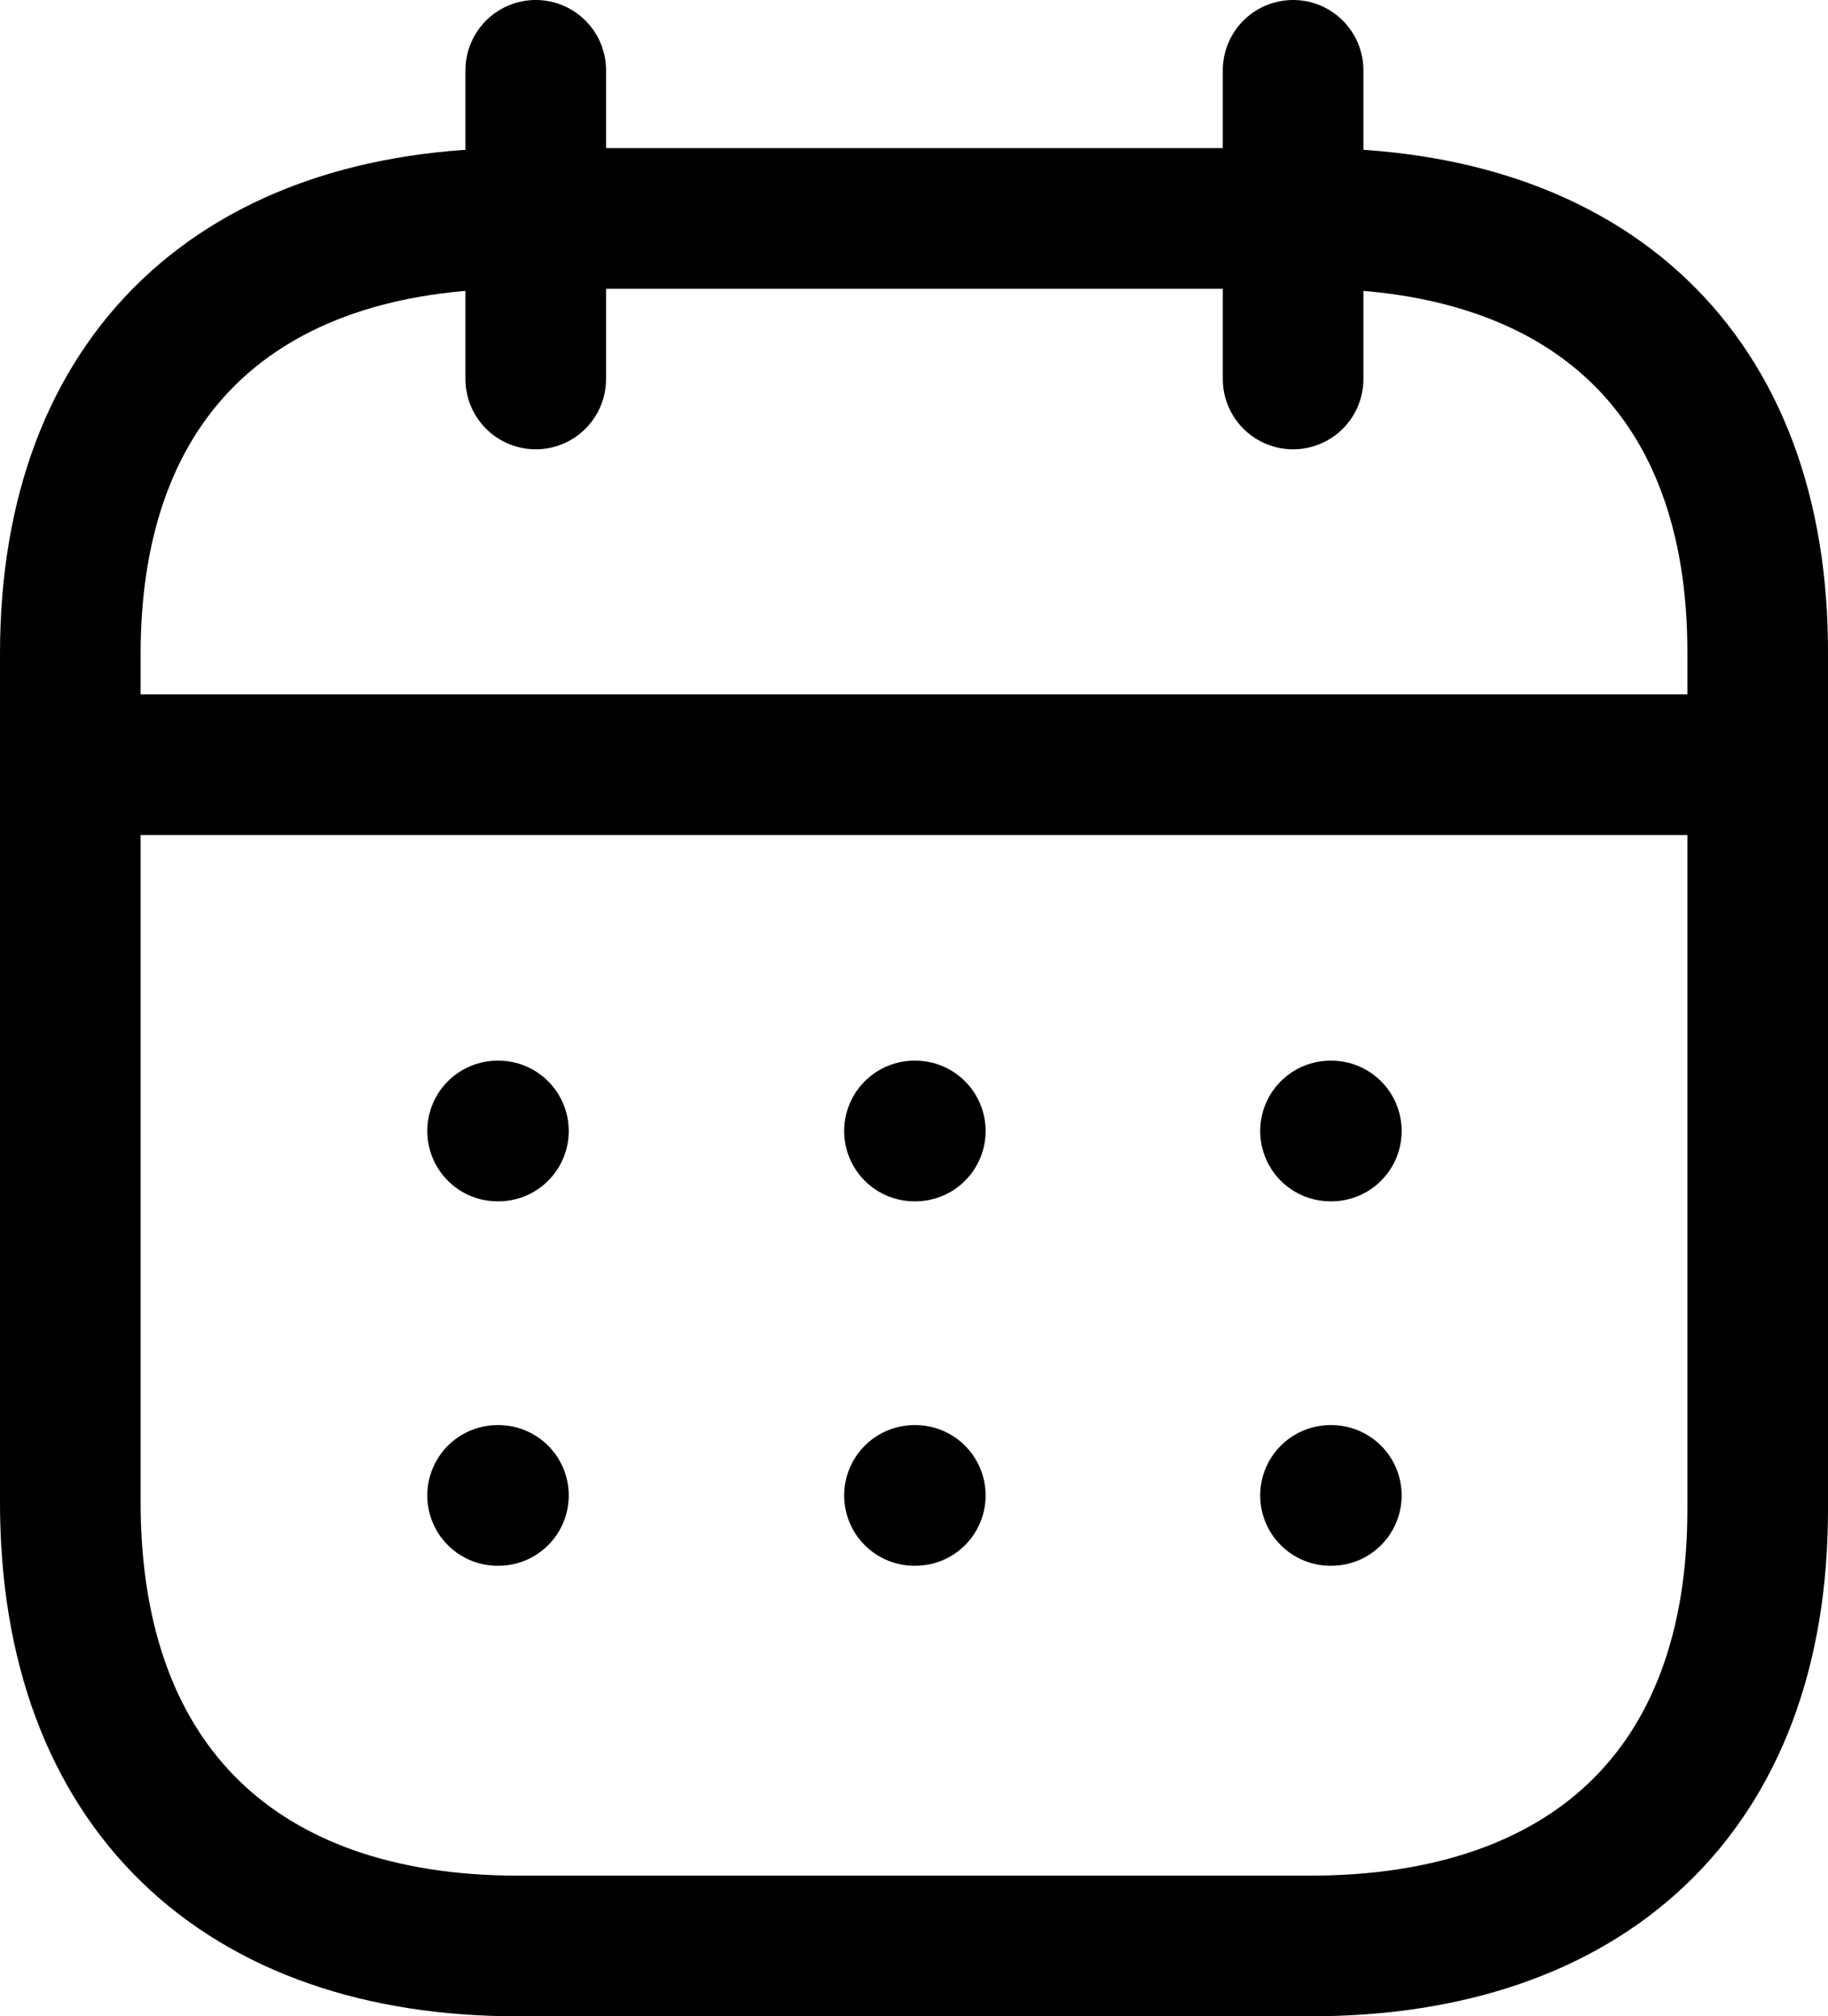 <svg xmlns="http://www.w3.org/2000/svg" width="19.5" height="21.5" viewBox="0 0 19.5 21.5">
  <g id="Icon_Calendar" transform="translate(0.75 0.75)">
    <g id="Calendar" transform="translate(0 0)">
      <path id="Line_200" d="M0,.473H17.824" transform="translate(0.093 6.931)" fill="none" stroke="#000" stroke-linecap="round" stroke-linejoin="round" stroke-width="1.5"/>
      <path id="Line_201" d="M.459.473H.468" transform="translate(12.984 10.837)" fill="none" stroke="#000" stroke-linecap="round" stroke-linejoin="round" stroke-width="1.5"/>
      <path id="Line_202" d="M.459.473H.468" transform="translate(8.546 10.837)" fill="none" stroke="#000" stroke-linecap="round" stroke-linejoin="round" stroke-width="1.5"/>
      <path id="Line_203" d="M.459.473H.468" transform="translate(4.099 10.837)" fill="none" stroke="#000" stroke-linecap="round" stroke-linejoin="round" stroke-width="1.5"/>
      <path id="Line_204" d="M.459.473H.468" transform="translate(12.984 14.723)" fill="none" stroke="#000" stroke-linecap="round" stroke-linejoin="round" stroke-width="1.5"/>
      <path id="Line_205" d="M.459.473H.468" transform="translate(8.546 14.723)" fill="none" stroke="#000" stroke-linecap="round" stroke-linejoin="round" stroke-width="1.5"/>
      <path id="Line_206" d="M.459.473H.468" transform="translate(4.099 14.723)" fill="none" stroke="#000" stroke-linecap="round" stroke-linejoin="round" stroke-width="1.5"/>
      <path id="Line_207" d="M.463,0V3.291" transform="translate(12.581 0)" fill="none" stroke="#000" stroke-linecap="round" stroke-linejoin="round" stroke-width="1.5"/>
      <path id="Line_208" d="M.463,0V3.291" transform="translate(4.502 0)" fill="none" stroke="#000" stroke-linecap="round" stroke-linejoin="round" stroke-width="1.5"/>
      <path id="Path" d="M13.238,0H4.771C1.834,0,0,1.636,0,4.643v9.05c0,3.054,1.834,4.728,4.771,4.728h8.458c2.946,0,4.771-1.645,4.771-4.652V4.643C18.009,1.636,16.184,0,13.238,0Z" transform="translate(0 1.579)" fill="none" stroke="#000" stroke-linecap="round" stroke-linejoin="round" stroke-width="1.5"/>
    </g>
  </g>
</svg>
